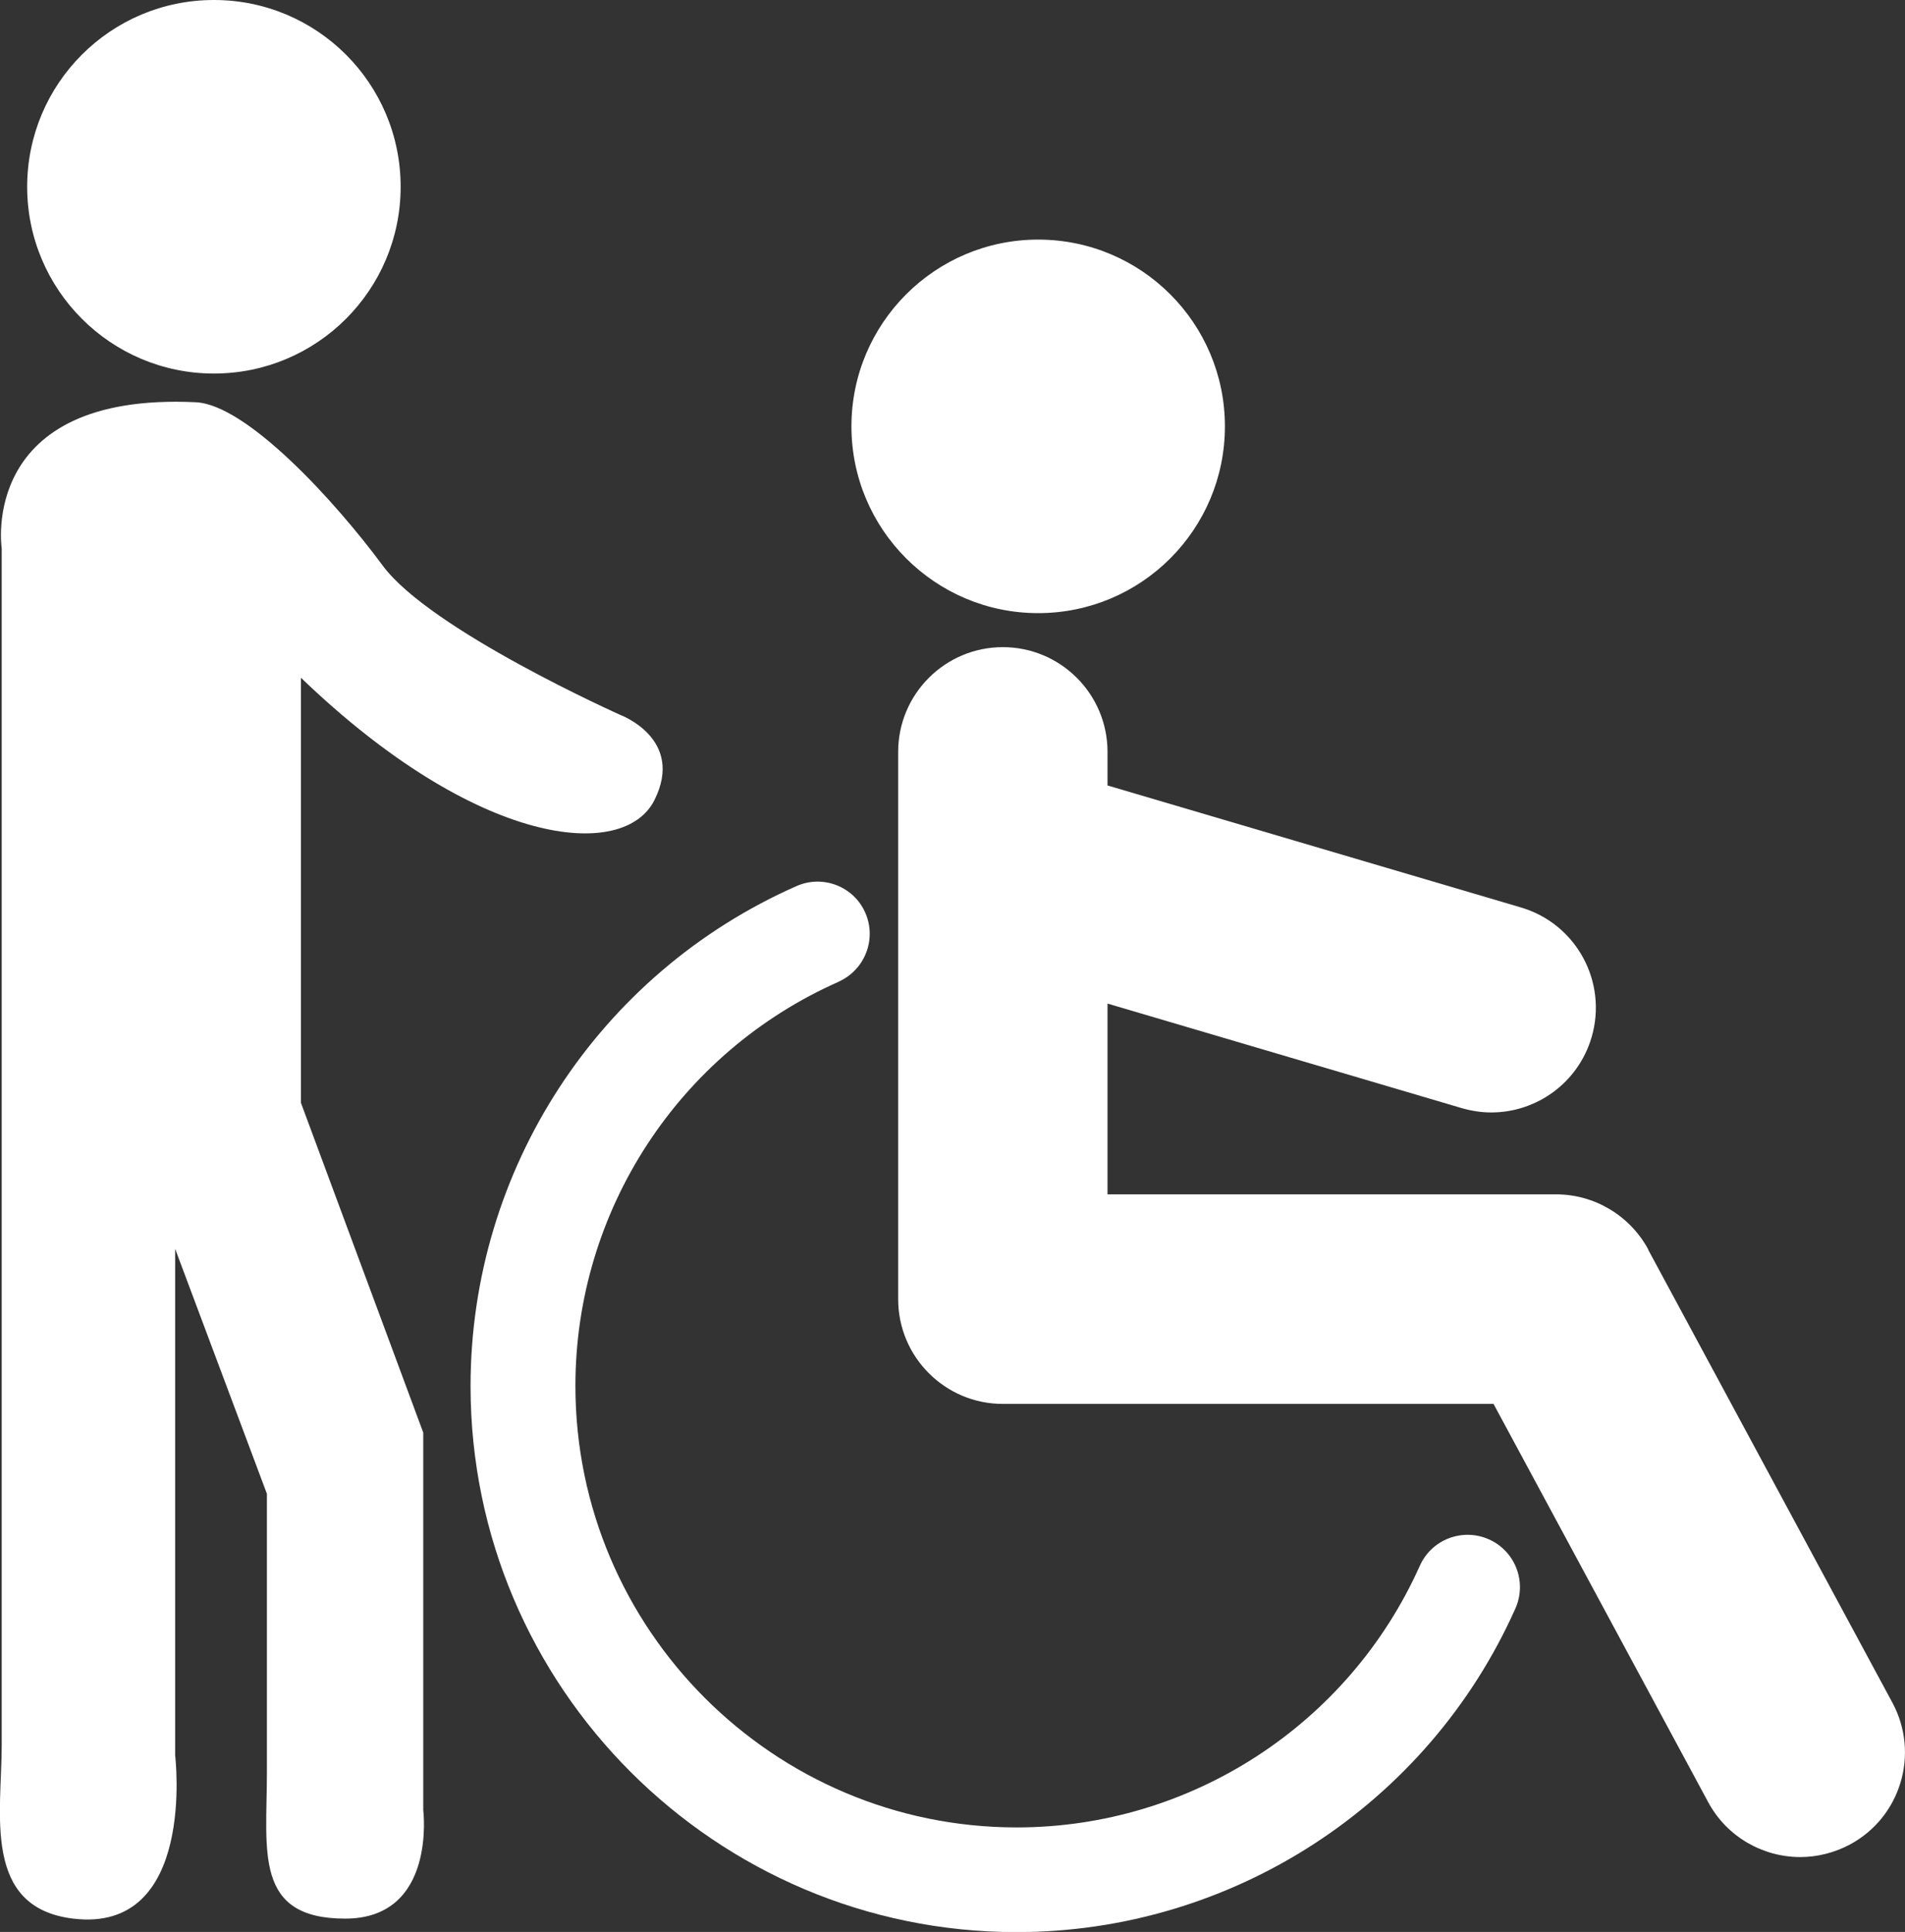 <?xml version="1.0" encoding="UTF-8"?> <svg xmlns="http://www.w3.org/2000/svg" id="_レイヤー_2" data-name="レイヤー 2" viewBox="0 0 100.28 101.68"><rect x="0" y="0" width="100.28" height="101.68" fill="#333333" stroke="none"/><defs><style> .cls-1 { fill: #fff; stroke-width: 0px; } </style></defs><g id="_レイヤー_1-2" data-name="レイヤー 1"><g><path class="cls-1" d="M44.14,51.67c1.39-.62,2.02-2.24,1.41-3.63-.61-1.39-2.24-2.02-3.63-1.4-10.42,4.6-17.15,14.92-17.15,26.31,0,15.85,12.9,28.74,28.74,28.74,11.33,0,21.64-6.68,26.26-17.03.62-1.39,0-3.02-1.39-3.64-1.39-.62-3.02,0-3.64,1.39-3.74,8.36-12.06,13.77-21.22,13.77-12.81,0-23.23-10.43-23.23-23.24,0-9.21,5.44-17.55,13.86-21.27Z"></path><path class="cls-1" d="M86.76,65.75c-.97-1.78-2.83-2.89-4.85-2.89h-23.61v-10.04l18.64,5.5c.52.15,1.04.23,1.56.23,2.38,0,4.57-1.55,5.28-3.95.86-2.92-.8-5.98-3.72-6.84l-21.76-6.42v-1.77c0-3.04-2.47-5.51-5.51-5.51s-5.51,2.47-5.51,5.51v28.81c0,3.04,2.47,5.51,5.51,5.51h25.83l11.3,20.96c.99,1.84,2.89,2.89,4.85,2.89.88,0,1.78-.22,2.61-.66,2.68-1.44,3.68-4.78,2.24-7.46l-12.86-23.85Z"></path><path class="cls-1" d="M54.65,32.27c5.43,0,9.83-4.4,9.83-9.83s-4.4-9.83-9.83-9.83-9.83,4.41-9.83,9.83,4.4,9.83,9.83,9.83Z"></path><path class="cls-1" d="M11.26,19.66c5.43,0,9.83-4.4,9.83-9.83S16.7,0,11.26,0,1.43,4.41,1.43,9.83s4.4,9.83,9.83,9.83Z"></path><path class="cls-1" d="M14.05,78.62v14.67c0,4.12-.71,7.69,4.12,7.69s4.11-5.72,4.11-5.72v-19.86l-6.44-17.36v-22.37c9.31,8.95,17,9.66,18.61,6.44,1.61-3.22-1.79-4.48-1.79-4.48,0,0-10.02-4.47-12.52-7.87-2.51-3.4-7.16-8.47-9.84-8.59C-1.16,20.63.09,28.86.09,28.86v62.99c0,3.58-1.04,8.55,3.76,9.13,6.51.79,5.37-8.59,5.37-8.59v-26.66l4.83,12.89Z"></path></g></g></svg> 